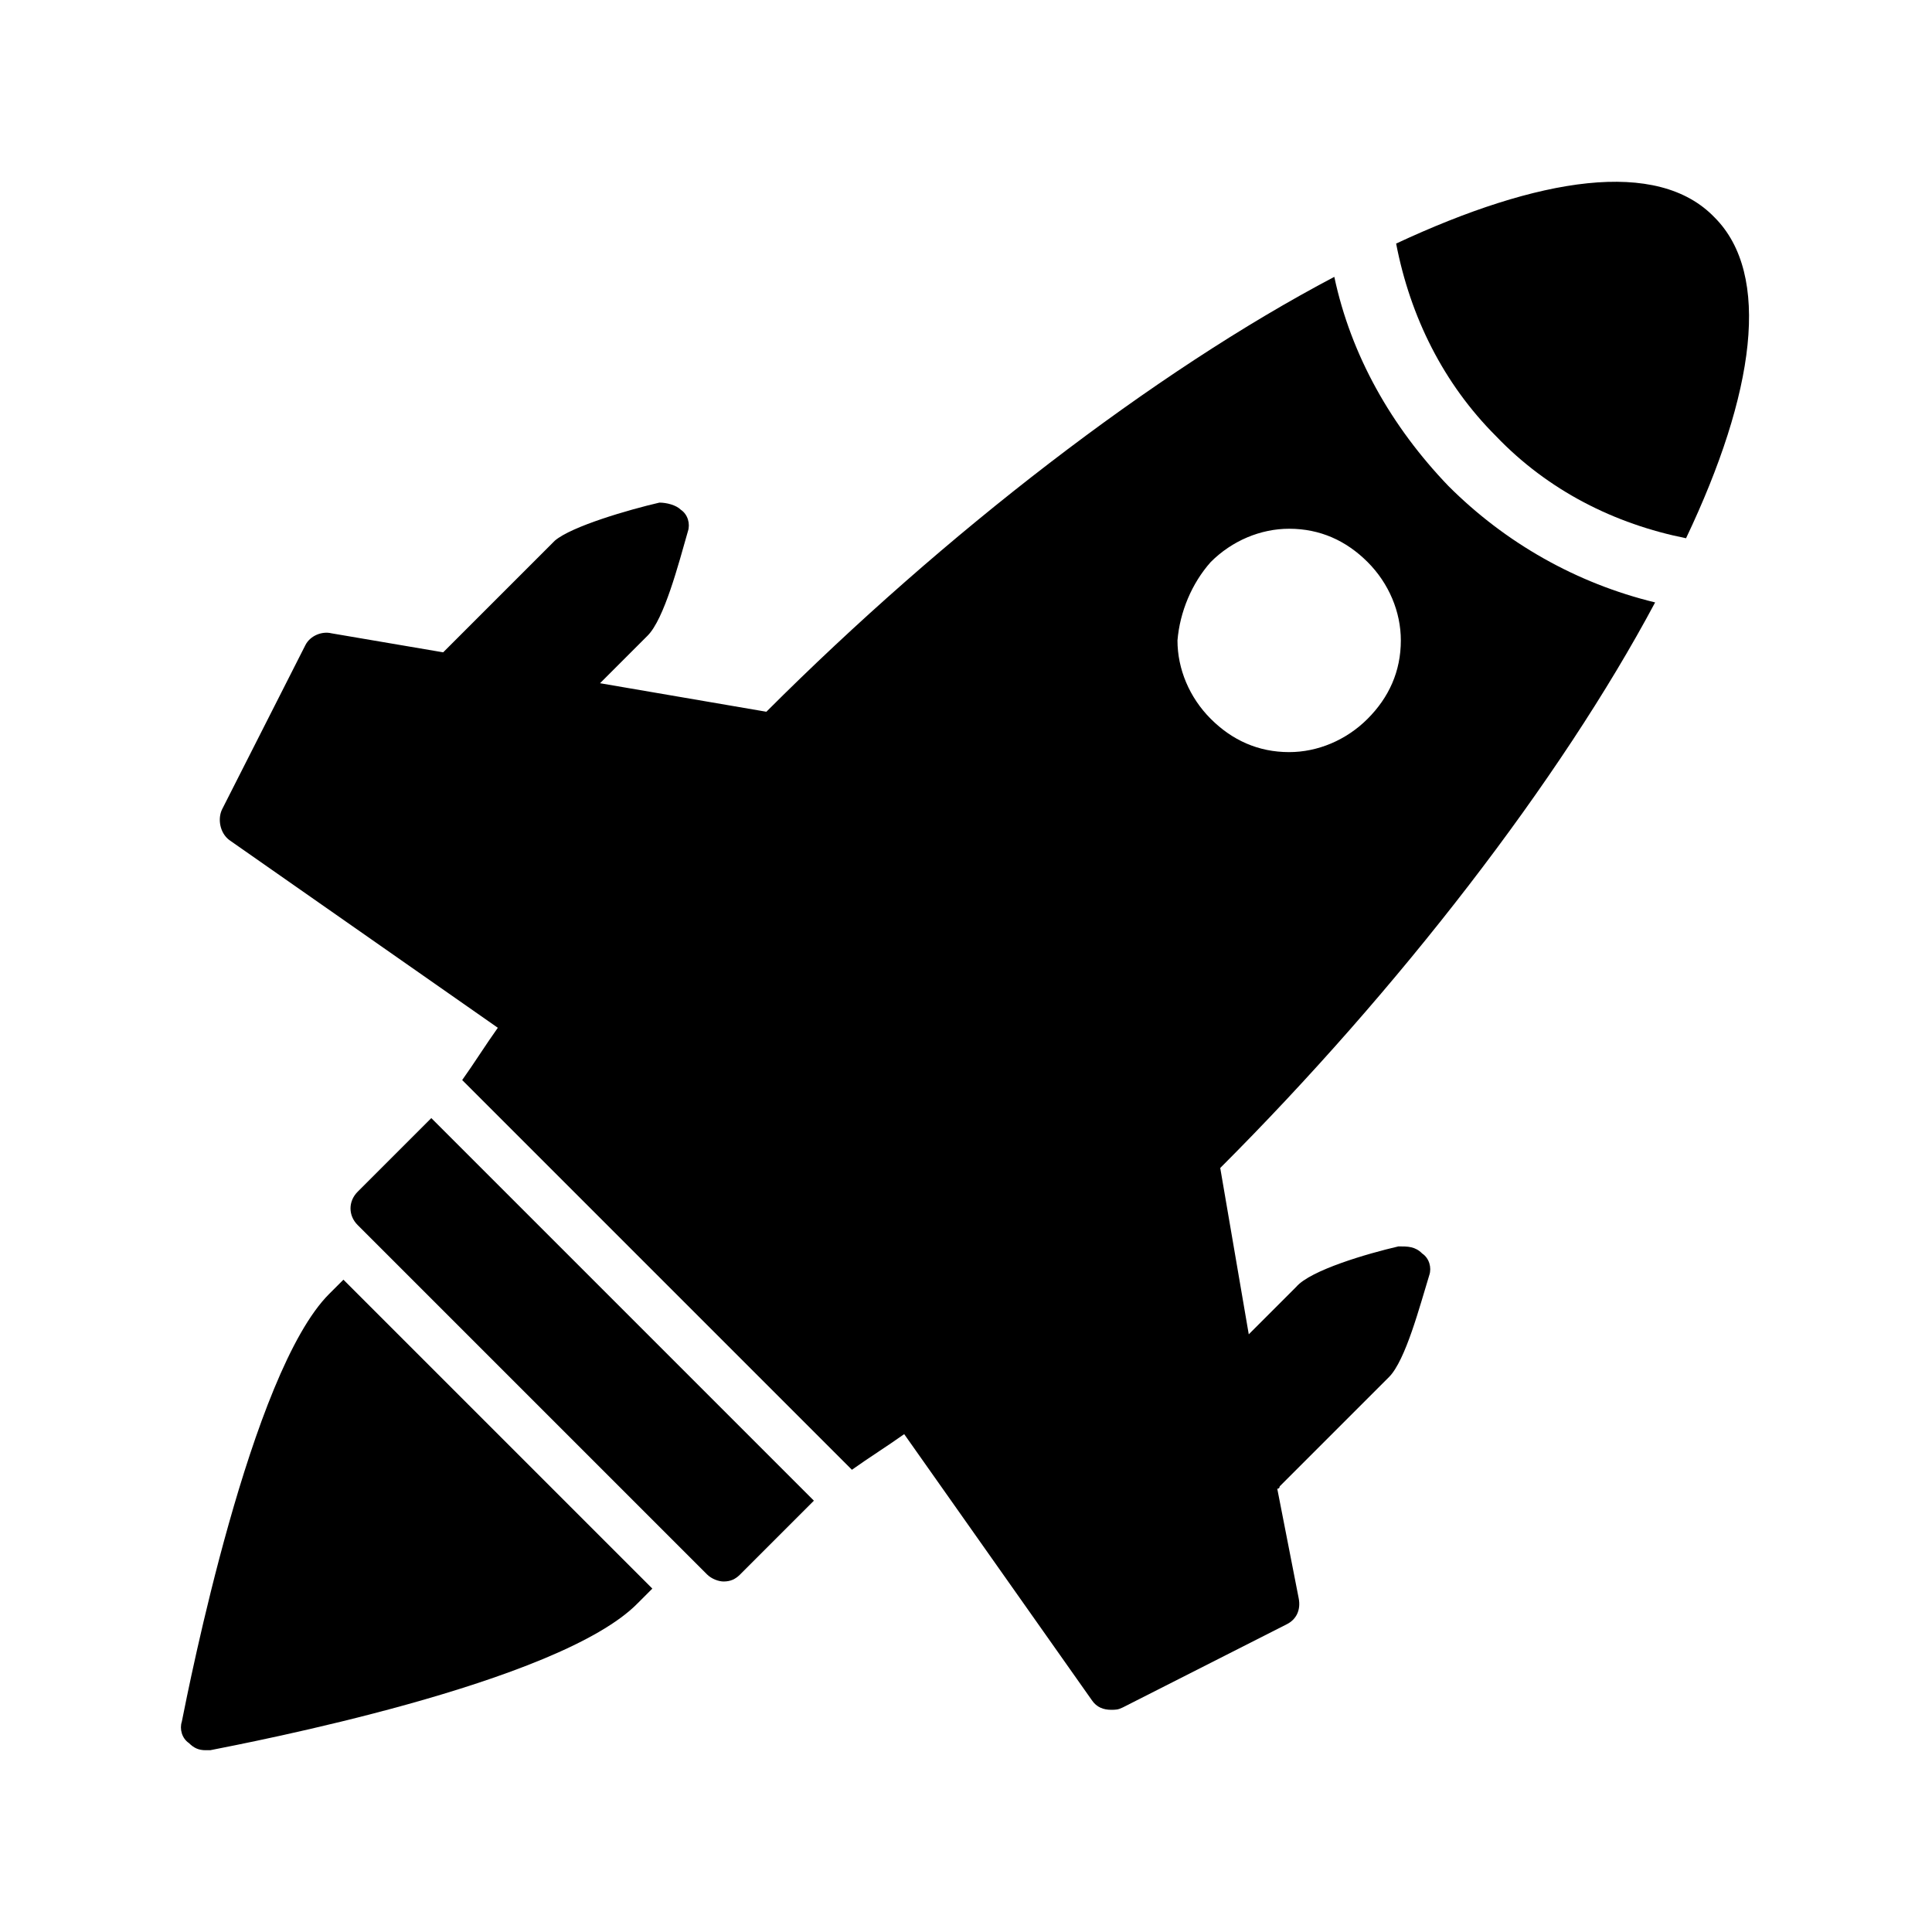 <?xml version="1.0" encoding="UTF-8"?>
<!-- Uploaded to: SVG Repo, www.svgrepo.com, Generator: SVG Repo Mixer Tools -->
<svg fill="#000000" width="800px" height="800px" version="1.1" viewBox="144 144 512 512" xmlns="http://www.w3.org/2000/svg">
 <g>
  <path d="m590.82 286.64c18.262-38.414 22.672-69.902 7.559-85.02-15.117-15.742-46.605-10.703-84.391 6.93 3.777 19.523 12.594 37.156 26.449 51.012 13.855 14.484 31.488 23.301 50.383 27.078z"/>
  <path d="m275.93 416.37c-3.148 4.41-6.297 9.445-9.445 13.855l103.28 103.28c4.41-3.148 9.445-6.297 13.855-9.445l49.75 70.535c1.258 1.891 3.148 2.519 5.039 2.519 1.258 0 1.891 0 3.148-0.629l43.453-22.043c2.519-1.258 3.777-3.777 3.148-6.926l-5.668-28.973s0.629 0 0.629-0.629l28.969-28.969c4.41-4.41 8.188-18.895 10.707-27.078 0.629-1.891 0-4.41-1.891-5.668-1.891-1.891-3.777-1.891-6.297-1.891-8.188 1.891-23.301 6.297-27.078 10.707l-12.594 12.594-7.559-44.082c47.23-47.23 90.055-102.65 115.25-149.88-20.781-5.039-39.676-15.742-54.789-30.859-15.113-15.742-25.82-34.637-30.23-55.418-47.863 25.191-103.28 68.016-150.51 115.25l-44.082-7.559 12.594-12.594c4.41-4.41 8.188-18.895 10.707-27.711 0.629-1.891 0-4.41-1.891-5.668-1.258-1.258-3.777-1.891-5.668-1.891-8.188 1.891-23.301 6.297-27.711 10.078l-29.598 29.598-29.598-5.039c-2.519-0.629-5.668 0.629-6.926 3.148l-22.043 43.453c-1.258 2.519-0.629 6.297 1.891 8.188zm188.93-123.43c5.668-5.668 13.227-8.816 20.781-8.816 8.188 0 15.113 3.148 20.781 8.816s8.816 13.227 8.816 20.781c0 8.188-3.148 15.113-8.816 20.781s-13.227 8.816-20.781 8.816c-8.188 0-15.113-3.148-20.781-8.816s-8.816-13.227-8.816-20.781c0.629-7.555 3.777-15.113 8.816-20.781z"/>
  <path d="m198.48 607.82h1.258c9.445-1.891 92.574-17.633 113.36-39.047 1.258-1.258 2.519-2.519 3.777-3.777l-81.867-81.867c-1.258 1.258-2.519 2.519-3.777 3.777-20.781 20.781-37.156 103.91-39.047 113.36-0.629 1.891 0 4.41 1.891 5.668 1.258 1.262 2.519 1.891 4.41 1.891z"/>
  <path d="m340.17 561.22 19.523-19.523-101.39-101.39-19.523 19.523c-2.519 2.519-2.519 6.297 0 8.816l92.574 92.574c1.258 1.258 3.148 1.891 4.41 1.891 1.891-0.004 3.148-0.633 4.41-1.891z"/>
 </g>
</svg>